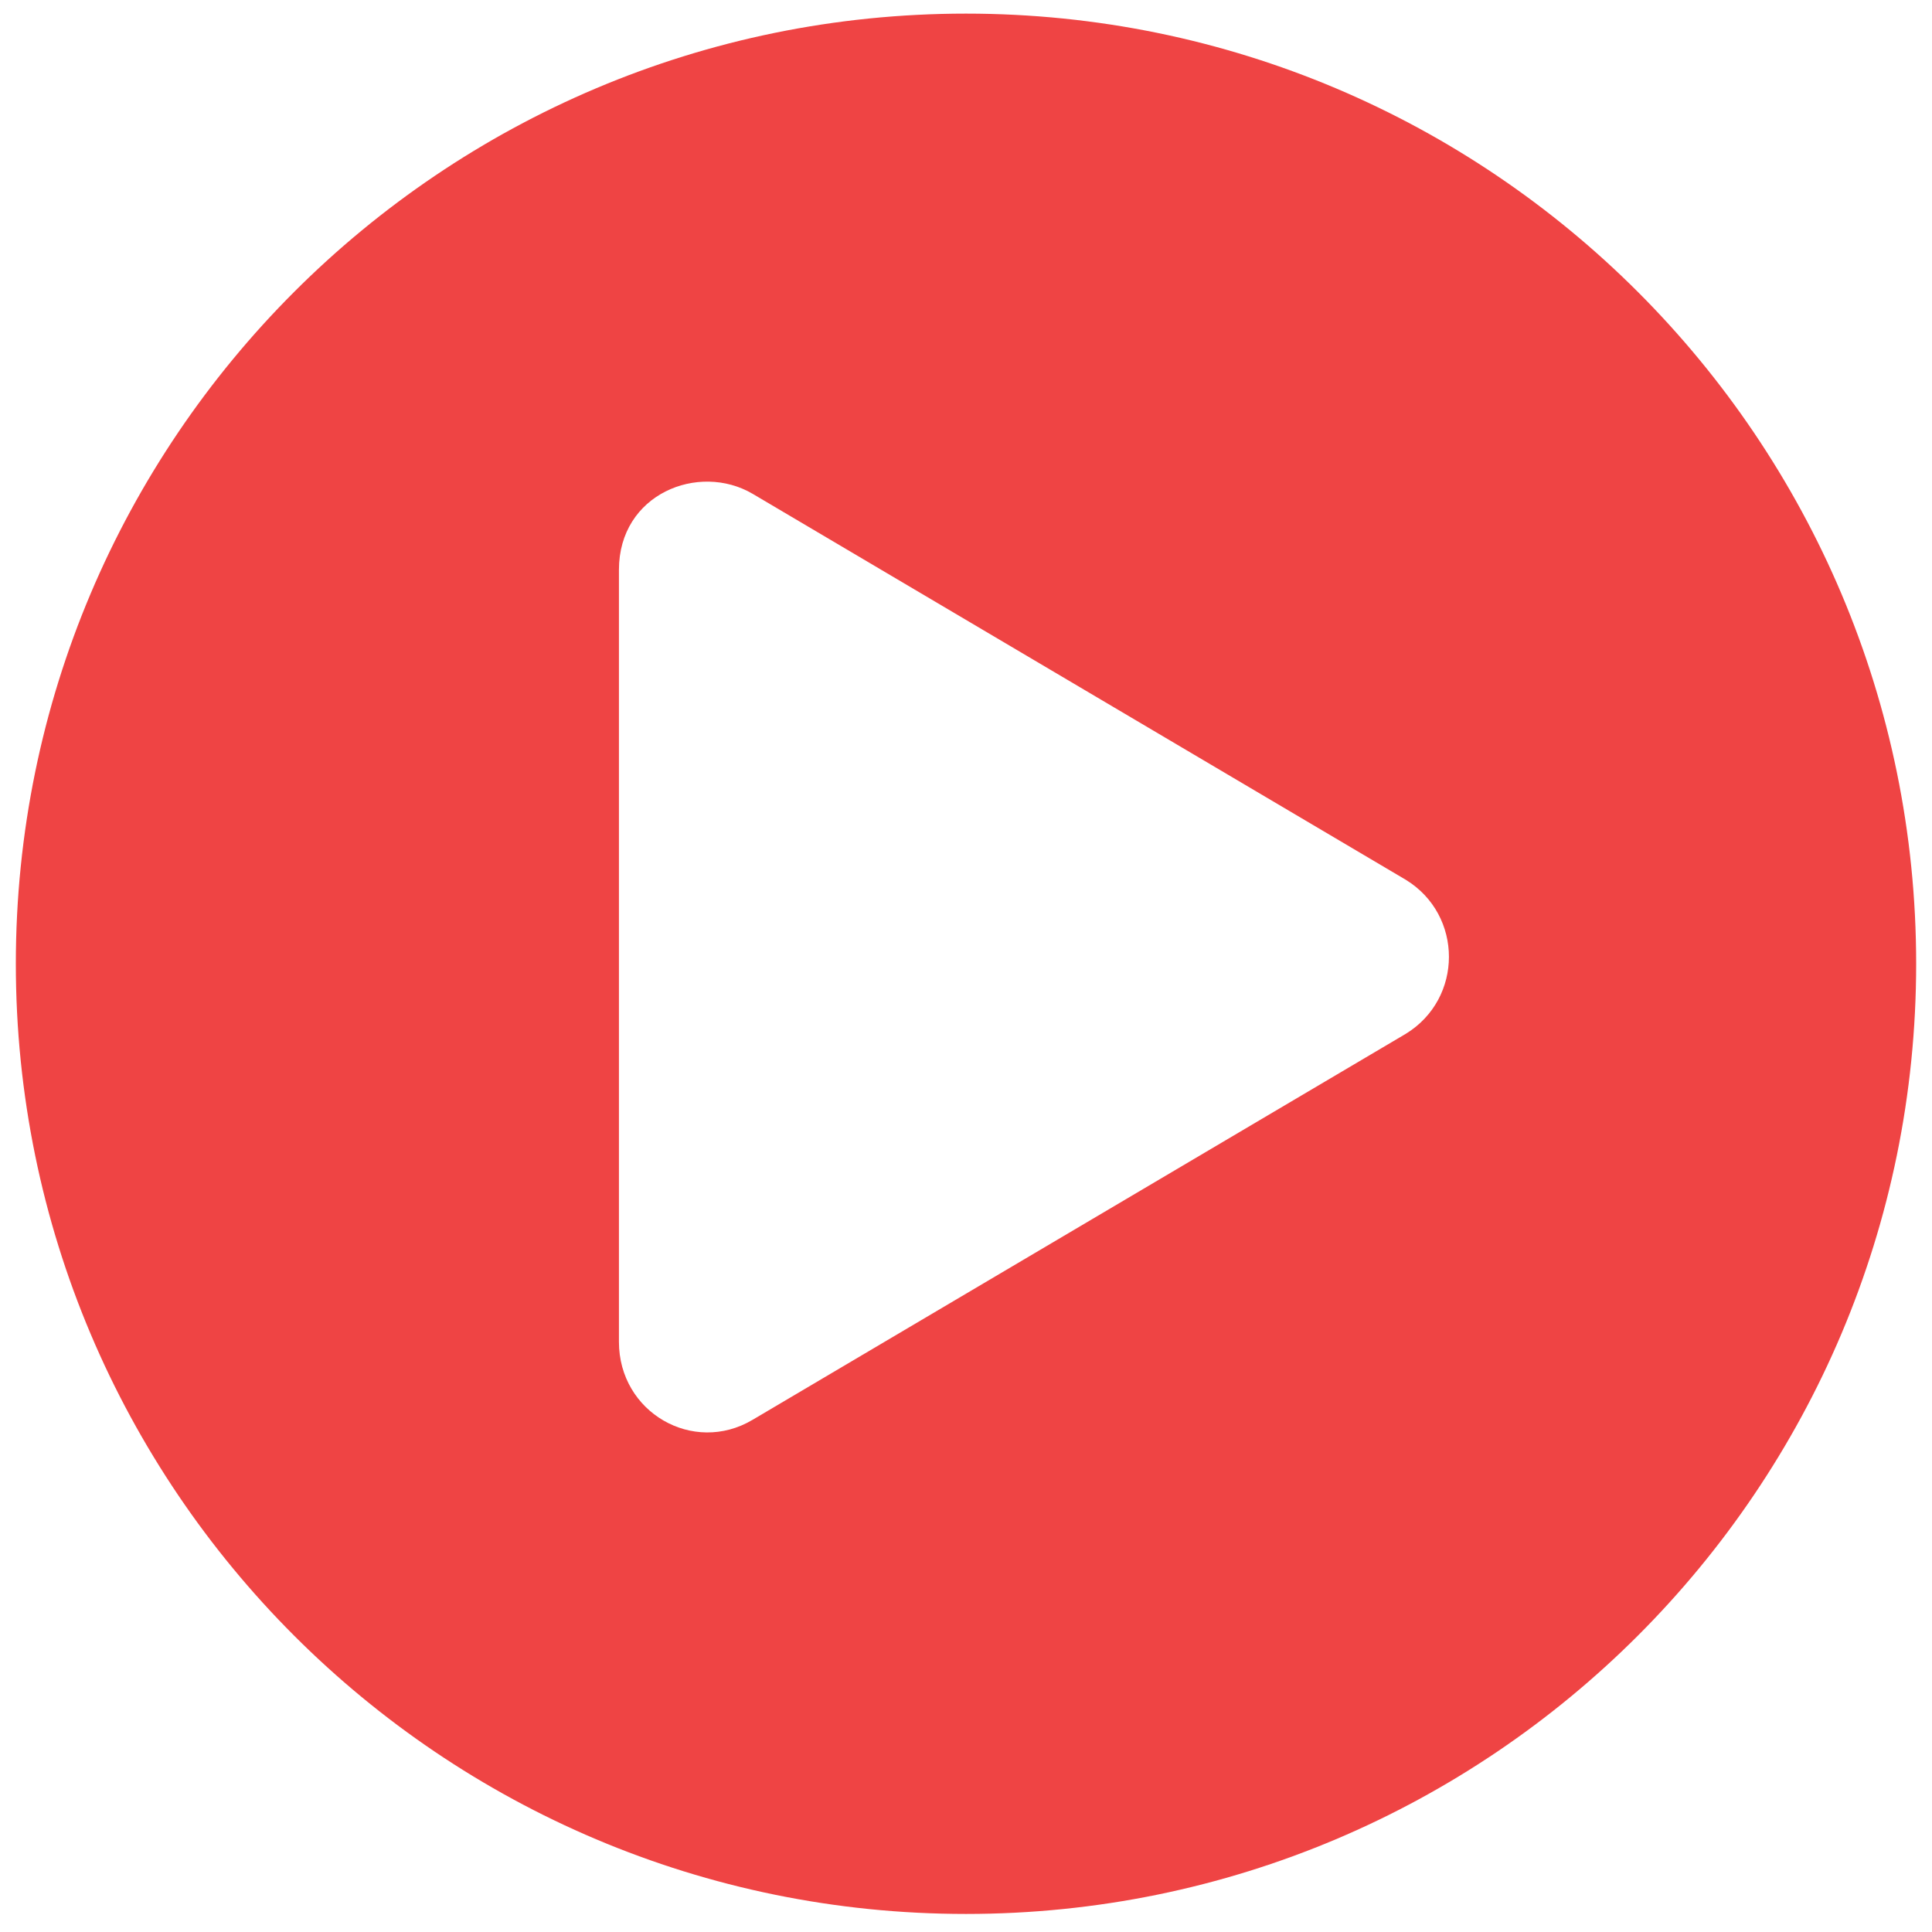 <svg width="61" height="61" viewBox="0 0 61 61" fill="none" xmlns="http://www.w3.org/2000/svg">
<g filter="url(#filter0_i_1140_8020)">
<path d="M60.5 30.43C60.5 13.862 47.069 0.43 30.5 0.43C13.931 0.43 0.5 13.862 0.5 30.43C0.5 46.999 13.931 60.43 30.5 60.43C47.069 60.43 60.5 46.999 60.5 30.43Z" fill="#EF4444"/>
<path d="M44.386 27.778C46.202 28.891 46.202 31.528 44.386 32.641L23.761 44.829C21.886 45.942 19.542 44.594 19.542 42.368V17.993C19.542 15.59 22.062 14.594 23.761 15.59L44.386 27.778Z" fill="white"/>
</g>
<defs>
<filter id="filter0_i_1140_8020" x="0.5" y="0.43" width="61" height="61" filterUnits="userSpaceOnUse" color-interpolation-filters="sRGB">
<feFlood flood-opacity="0" result="BackgroundImageFix"/>
<feBlend mode="normal" in="SourceGraphic" in2="BackgroundImageFix" result="shape"/>
<feColorMatrix in="SourceAlpha" type="matrix" values="0 0 0 0 0 0 0 0 0 0 0 0 0 0 0 0 0 0 127 0" result="hardAlpha"/>
<feOffset/>
<feGaussianBlur stdDeviation="2"/>
<feComposite in2="hardAlpha" operator="arithmetic" k2="-1" k3="1"/>
<feColorMatrix type="matrix" values="0 0 0 0 0.957 0 0 0 0 0.298 0 0 0 0 0.255 0 0 0 0.027 0"/>
<feBlend mode="normal" in2="shape" result="effect1_innerShadow_1140_8020"/>
</filter>
</defs>
</svg>
